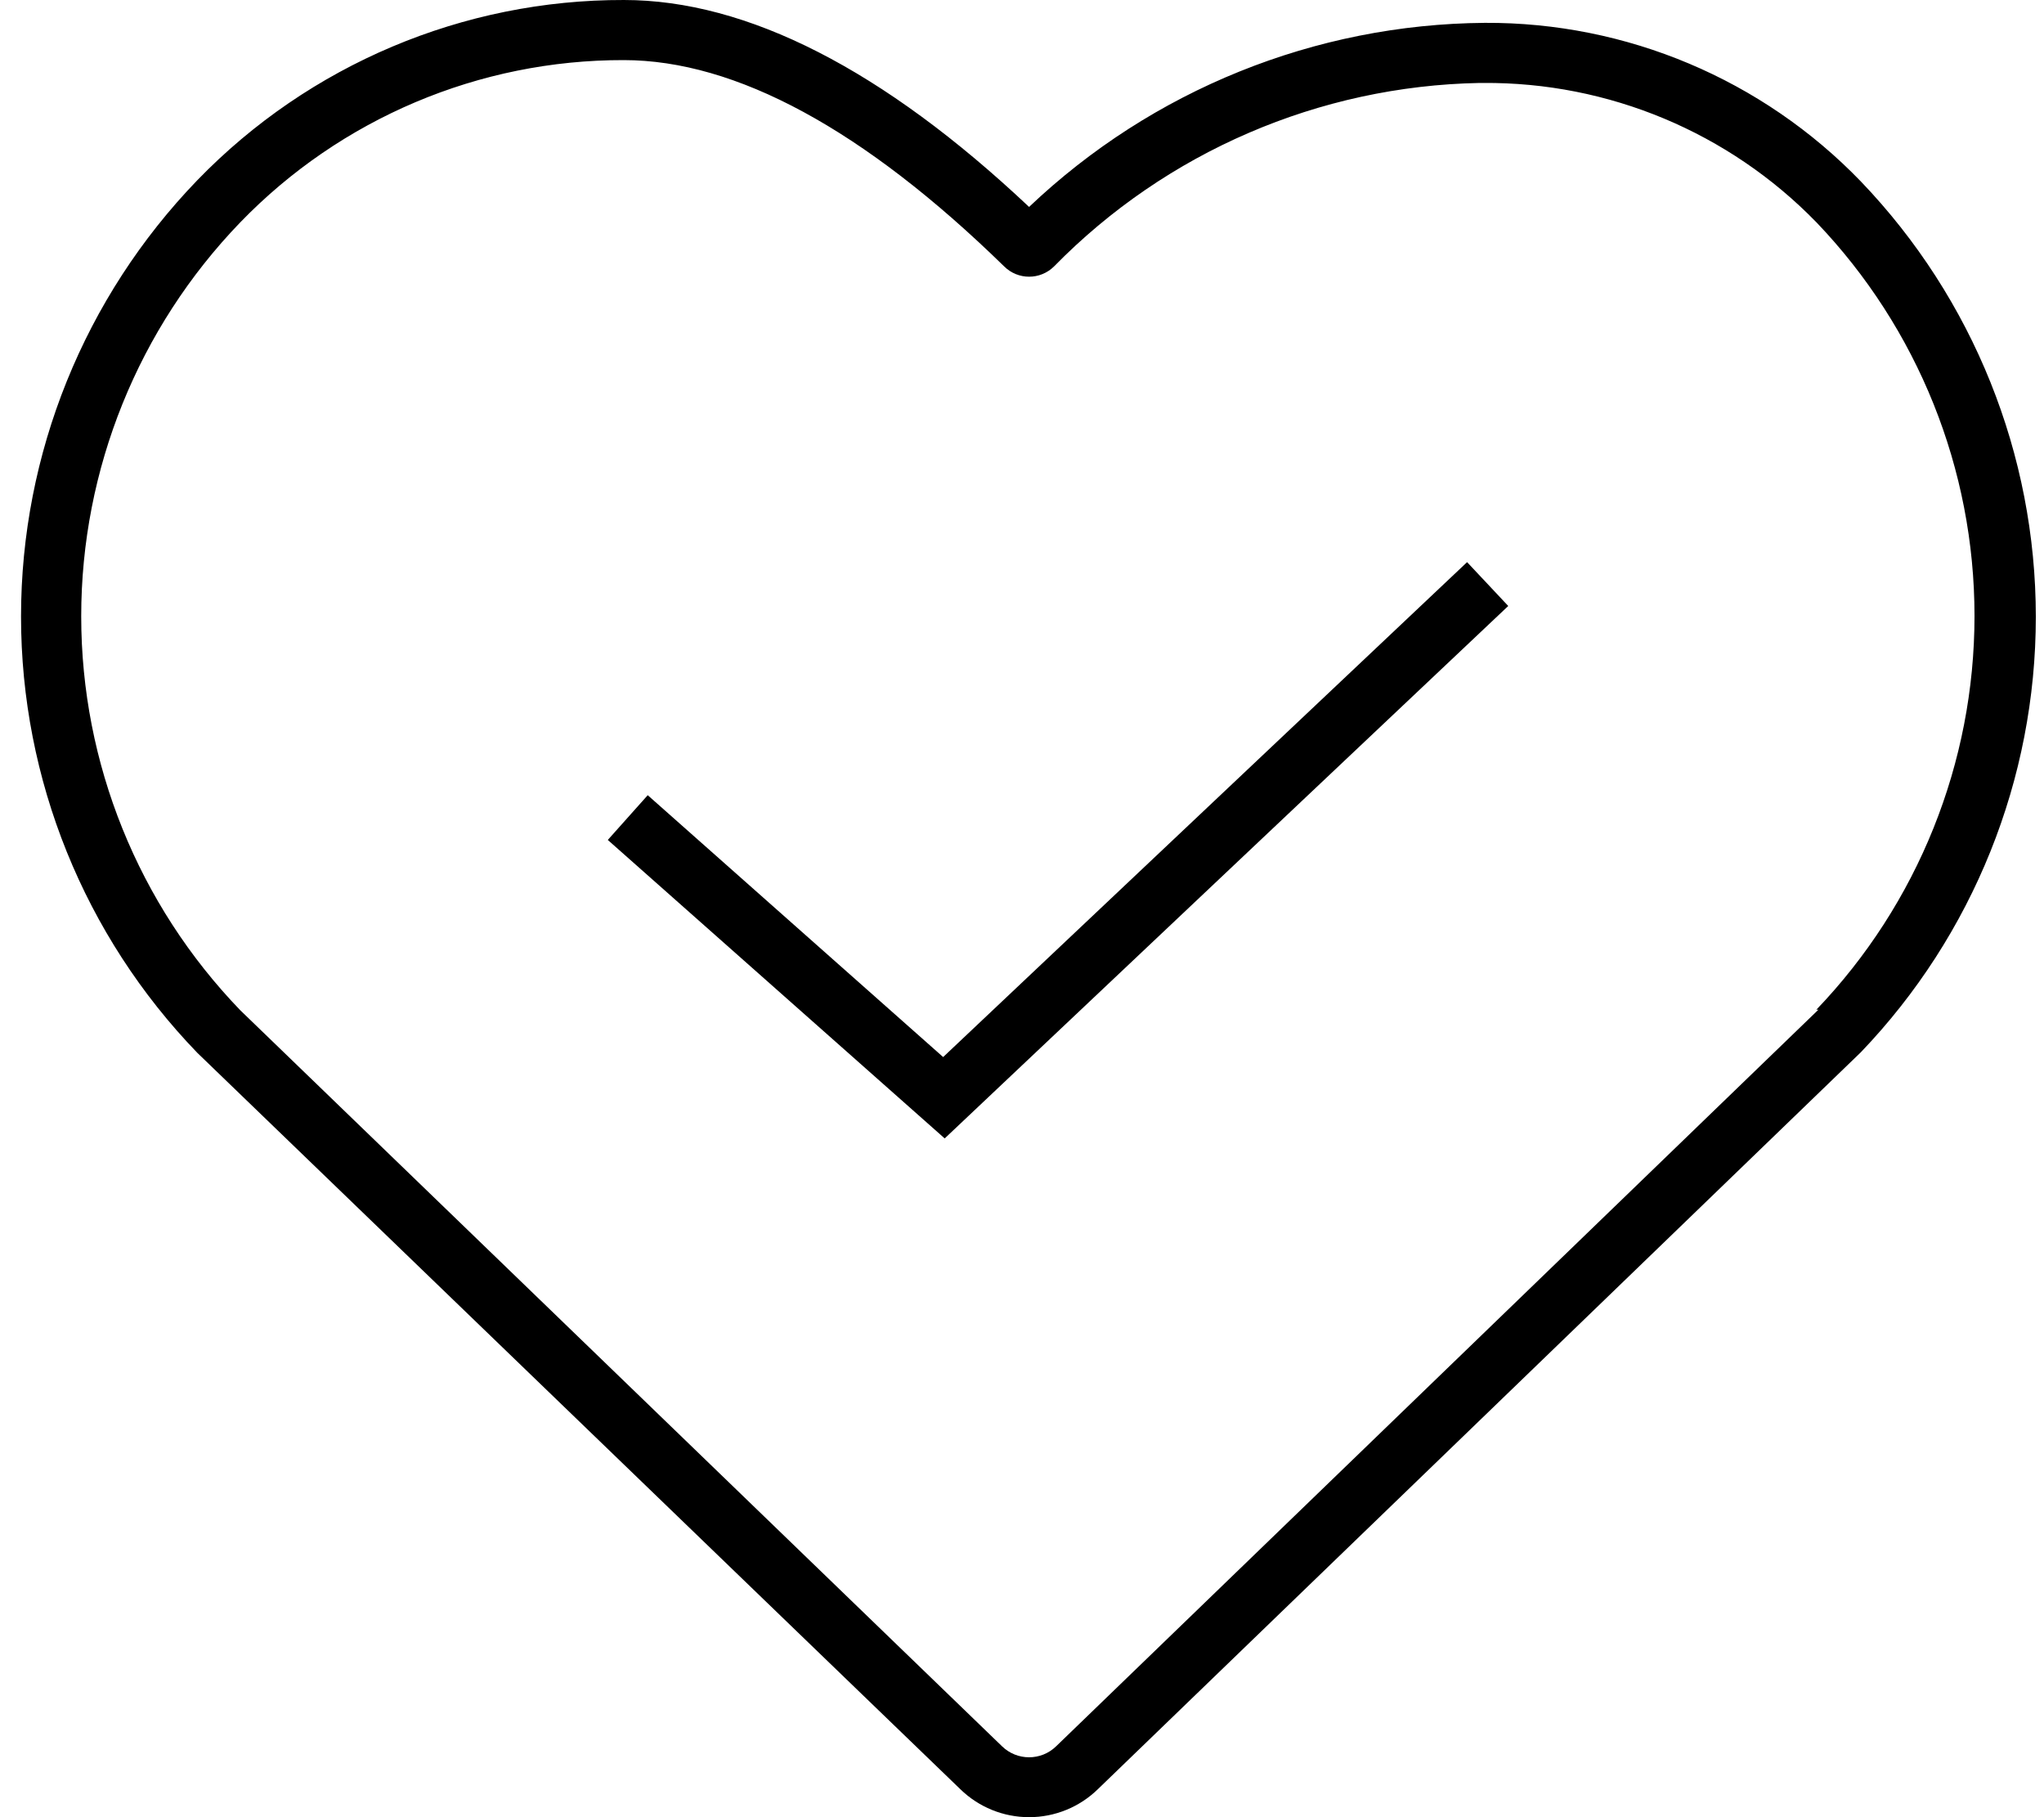 <?xml version="1.0" encoding="UTF-8"?>
<svg width="45px" height="40px" viewBox="0 0 45 40" version="1.1" xmlns="http://www.w3.org/2000/svg" xmlns:xlink="http://www.w3.org/1999/xlink">
    <title>health</title>
    <g id="Page-1" stroke="none" stroke-width="1" fill="none" fill-rule="evenodd">
        <g id="health" transform="translate(0.463, 0)" fill="#000000" fill-rule="nonzero">
            <path d="M32.227,0.503 C28.489,0.532 24.903,1.981 22.193,4.555 C18.987,1.534 15.985,3.96079271e-05 13.275,3.96079271e-05 C9.736,-0.009 6.344,1.423 3.882,3.966 C1.392,6.544 0,9.988 0,13.571 C0,17.155 1.392,20.599 3.882,23.176 L20.679,39.384 C21.084,39.779 21.627,40 22.193,40 C22.759,40 23.302,39.779 23.707,39.384 L40.504,23.163 C42.976,20.584 44.357,17.15 44.357,13.578 C44.357,10.005 42.976,6.571 40.504,3.993 C38.337,1.748 35.347,0.487 32.228,0.503 L32.227,0.503 Z M39.571,22.225 L22.788,38.44 C22.457,38.762 21.929,38.762 21.598,38.44 L4.828,22.239 C2.581,19.911 1.325,16.802 1.325,13.566 C1.325,10.33 2.581,7.221 4.828,4.893 C7.041,2.606 10.088,1.317 13.27,1.323 C15.735,1.323 18.558,2.851 21.645,5.865 C21.949,6.166 22.438,6.166 22.742,5.865 C25.215,3.343 28.578,1.893 32.109,1.826 L32.188,1.826 C34.95,1.805 37.601,2.913 39.526,4.893 C41.76,7.225 43.007,10.329 43.007,13.559 C43.007,16.788 41.76,19.894 39.526,22.225 L39.571,22.225 Z" id="Shape"></path>
            <polygon id="Path" points="20.301 23.268 13.797 17.504 12.918 18.489 20.335 25.059 32.742 13.339 31.836 12.374"></polygon>
        </g>
    </g>
</svg>
